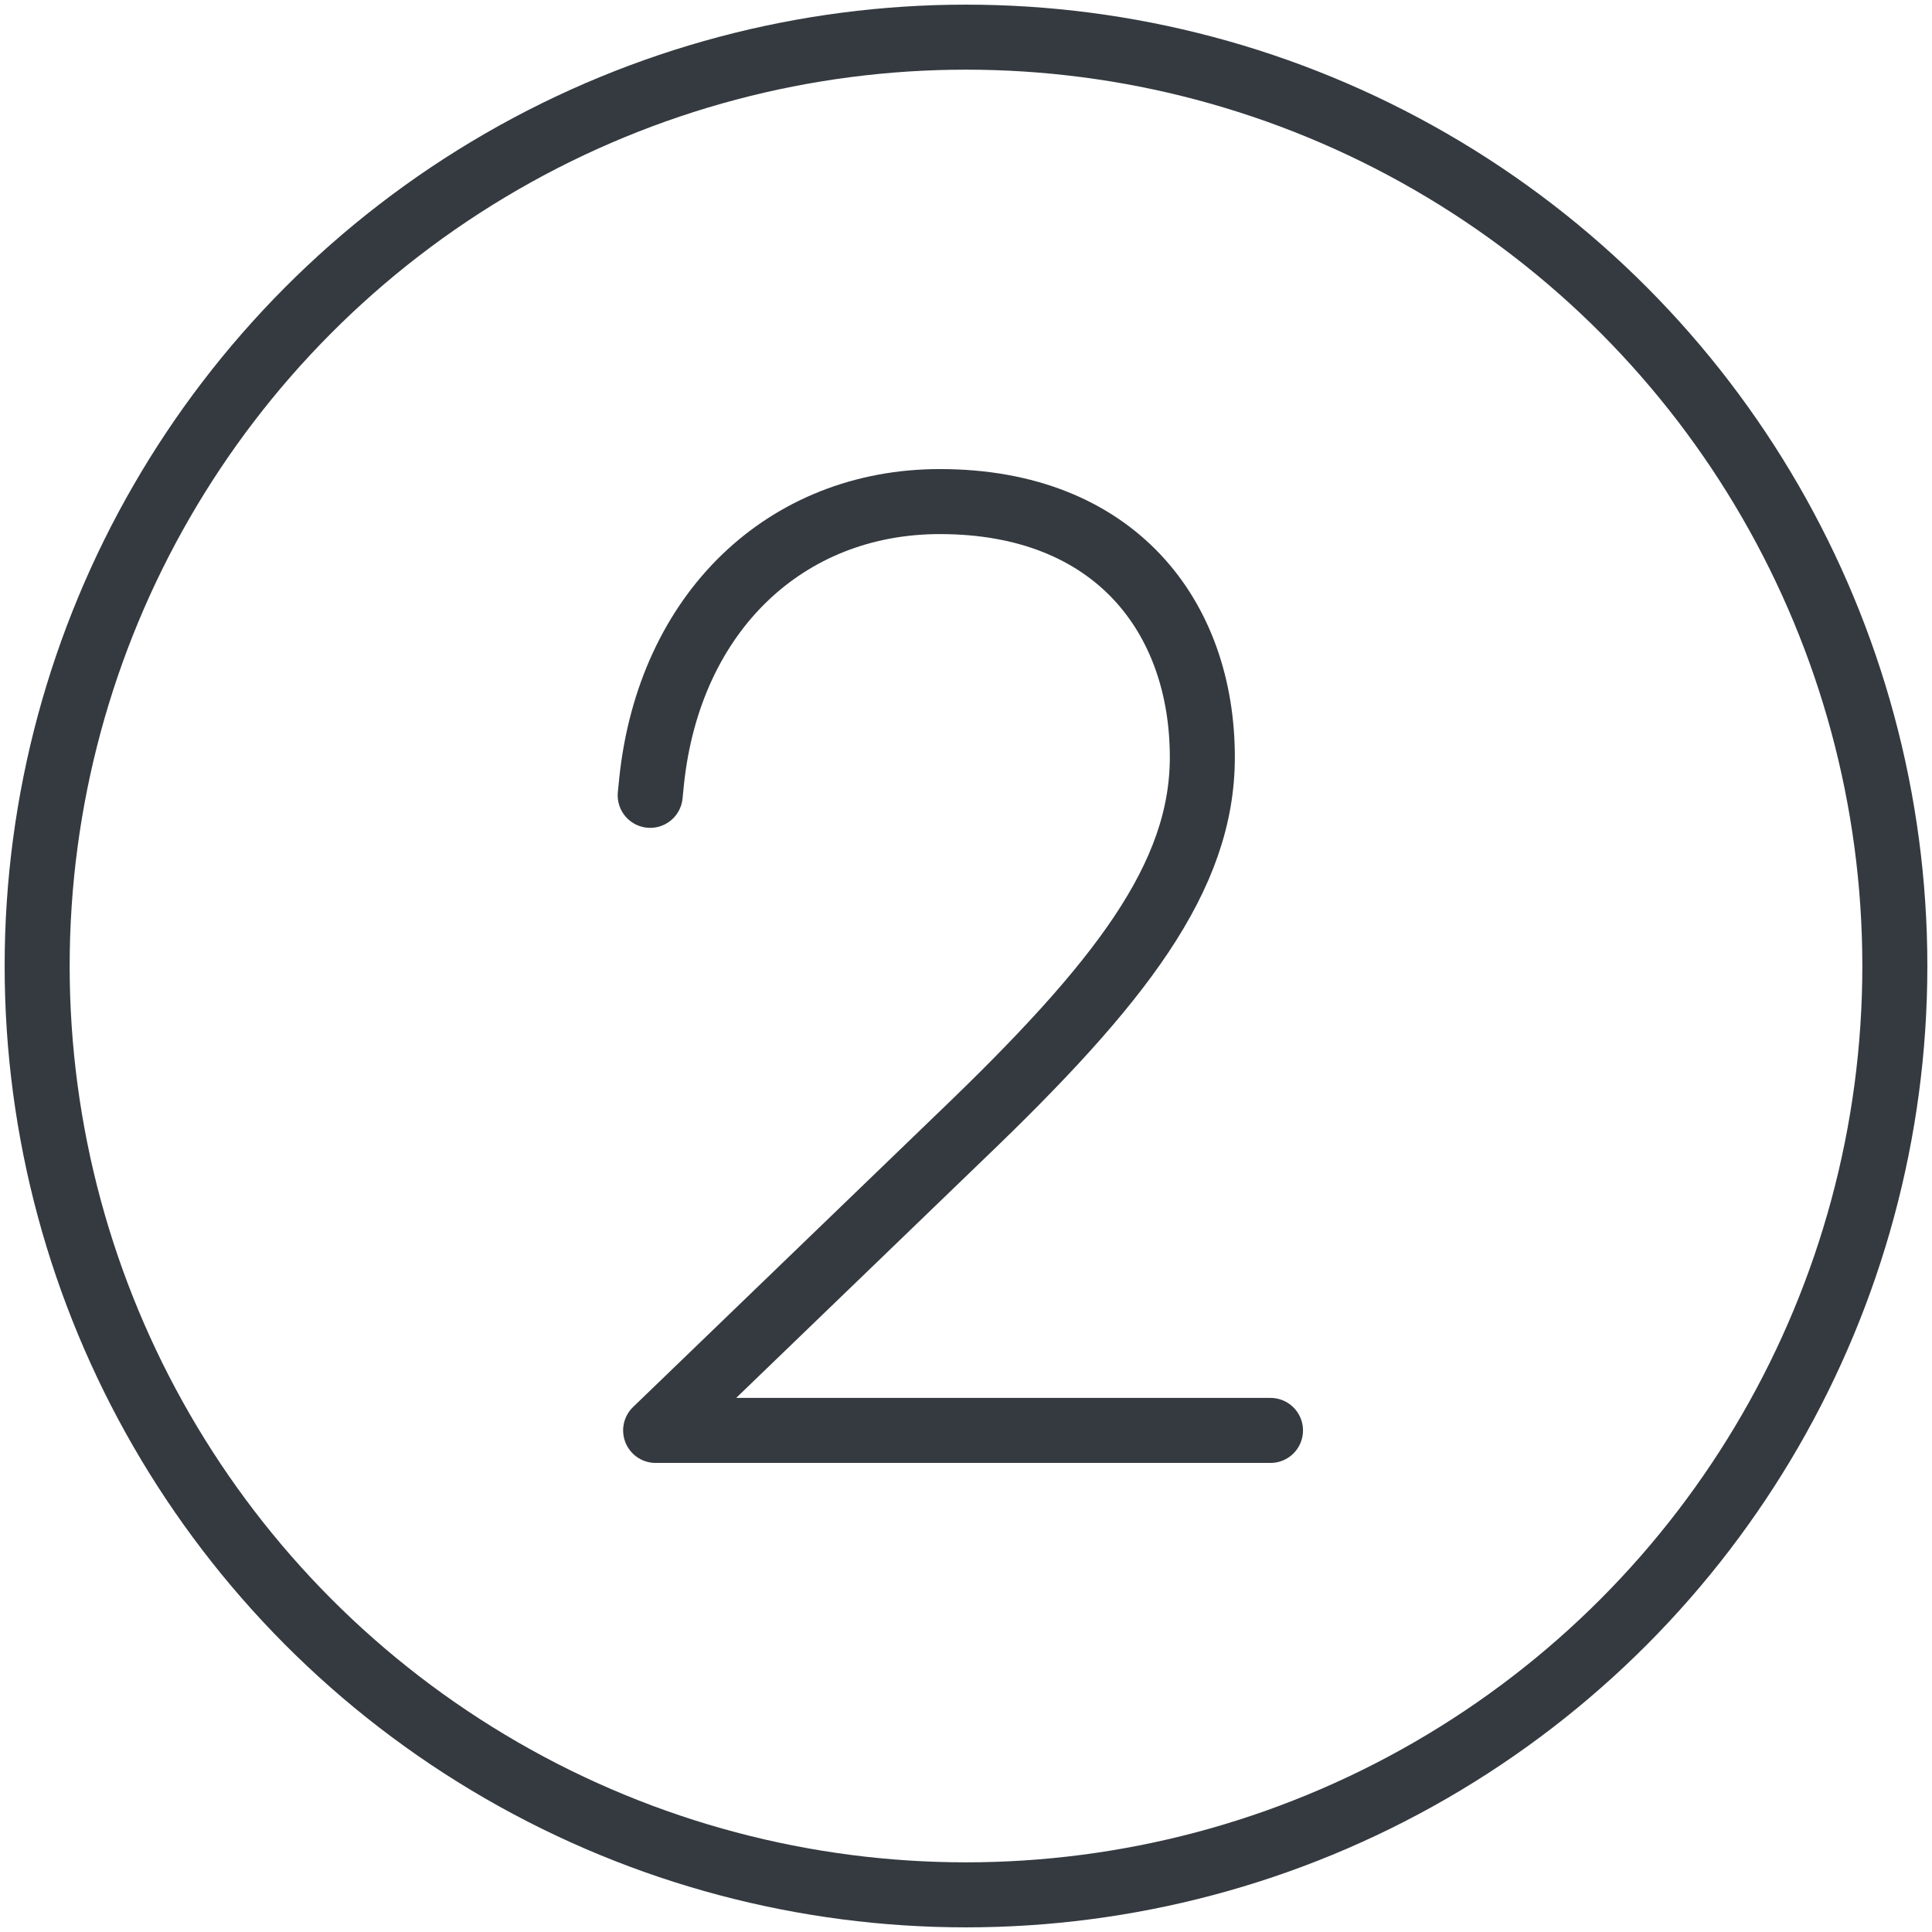 <?xml version="1.0" encoding="UTF-8"?>
<svg width="104px" height="104px" viewBox="0 0 104 104" version="1.1" xmlns="http://www.w3.org/2000/svg" xmlns:xlink="http://www.w3.org/1999/xlink">
    <!-- Generator: Sketch 47 (45396) - http://www.bohemiancoding.com/sketch -->
    <title>numbers-2</title>
    <desc>Created with Sketch.</desc>
    <defs></defs>
    <g id="ALL" stroke="none" stroke-width="1" fill="none" fill-rule="evenodd" stroke-linecap="round" fill-opacity="0" stroke-linejoin="round">
        <g id="Primary" transform="translate(-701, -10227)" stroke="#343A40" stroke-width="3.5" fill="#DBECFF">
            <g id="numbers-2" transform="translate(703, 10229)">
                <circle id="Layer-1" cx="50" cy="50" r="50"></circle>
                <path d="M66.391,75 L33.293,75 L49.691,59.187 C58.329,50.915 62.722,45.205 62.722,38.763 C62.722,31.223 58.037,25 48.593,25 C40.321,25 34.025,30.93 33.073,40.081 L33,40.813" id="Layer-2"></path>
            </g>
        </g>
    </g>
</svg>